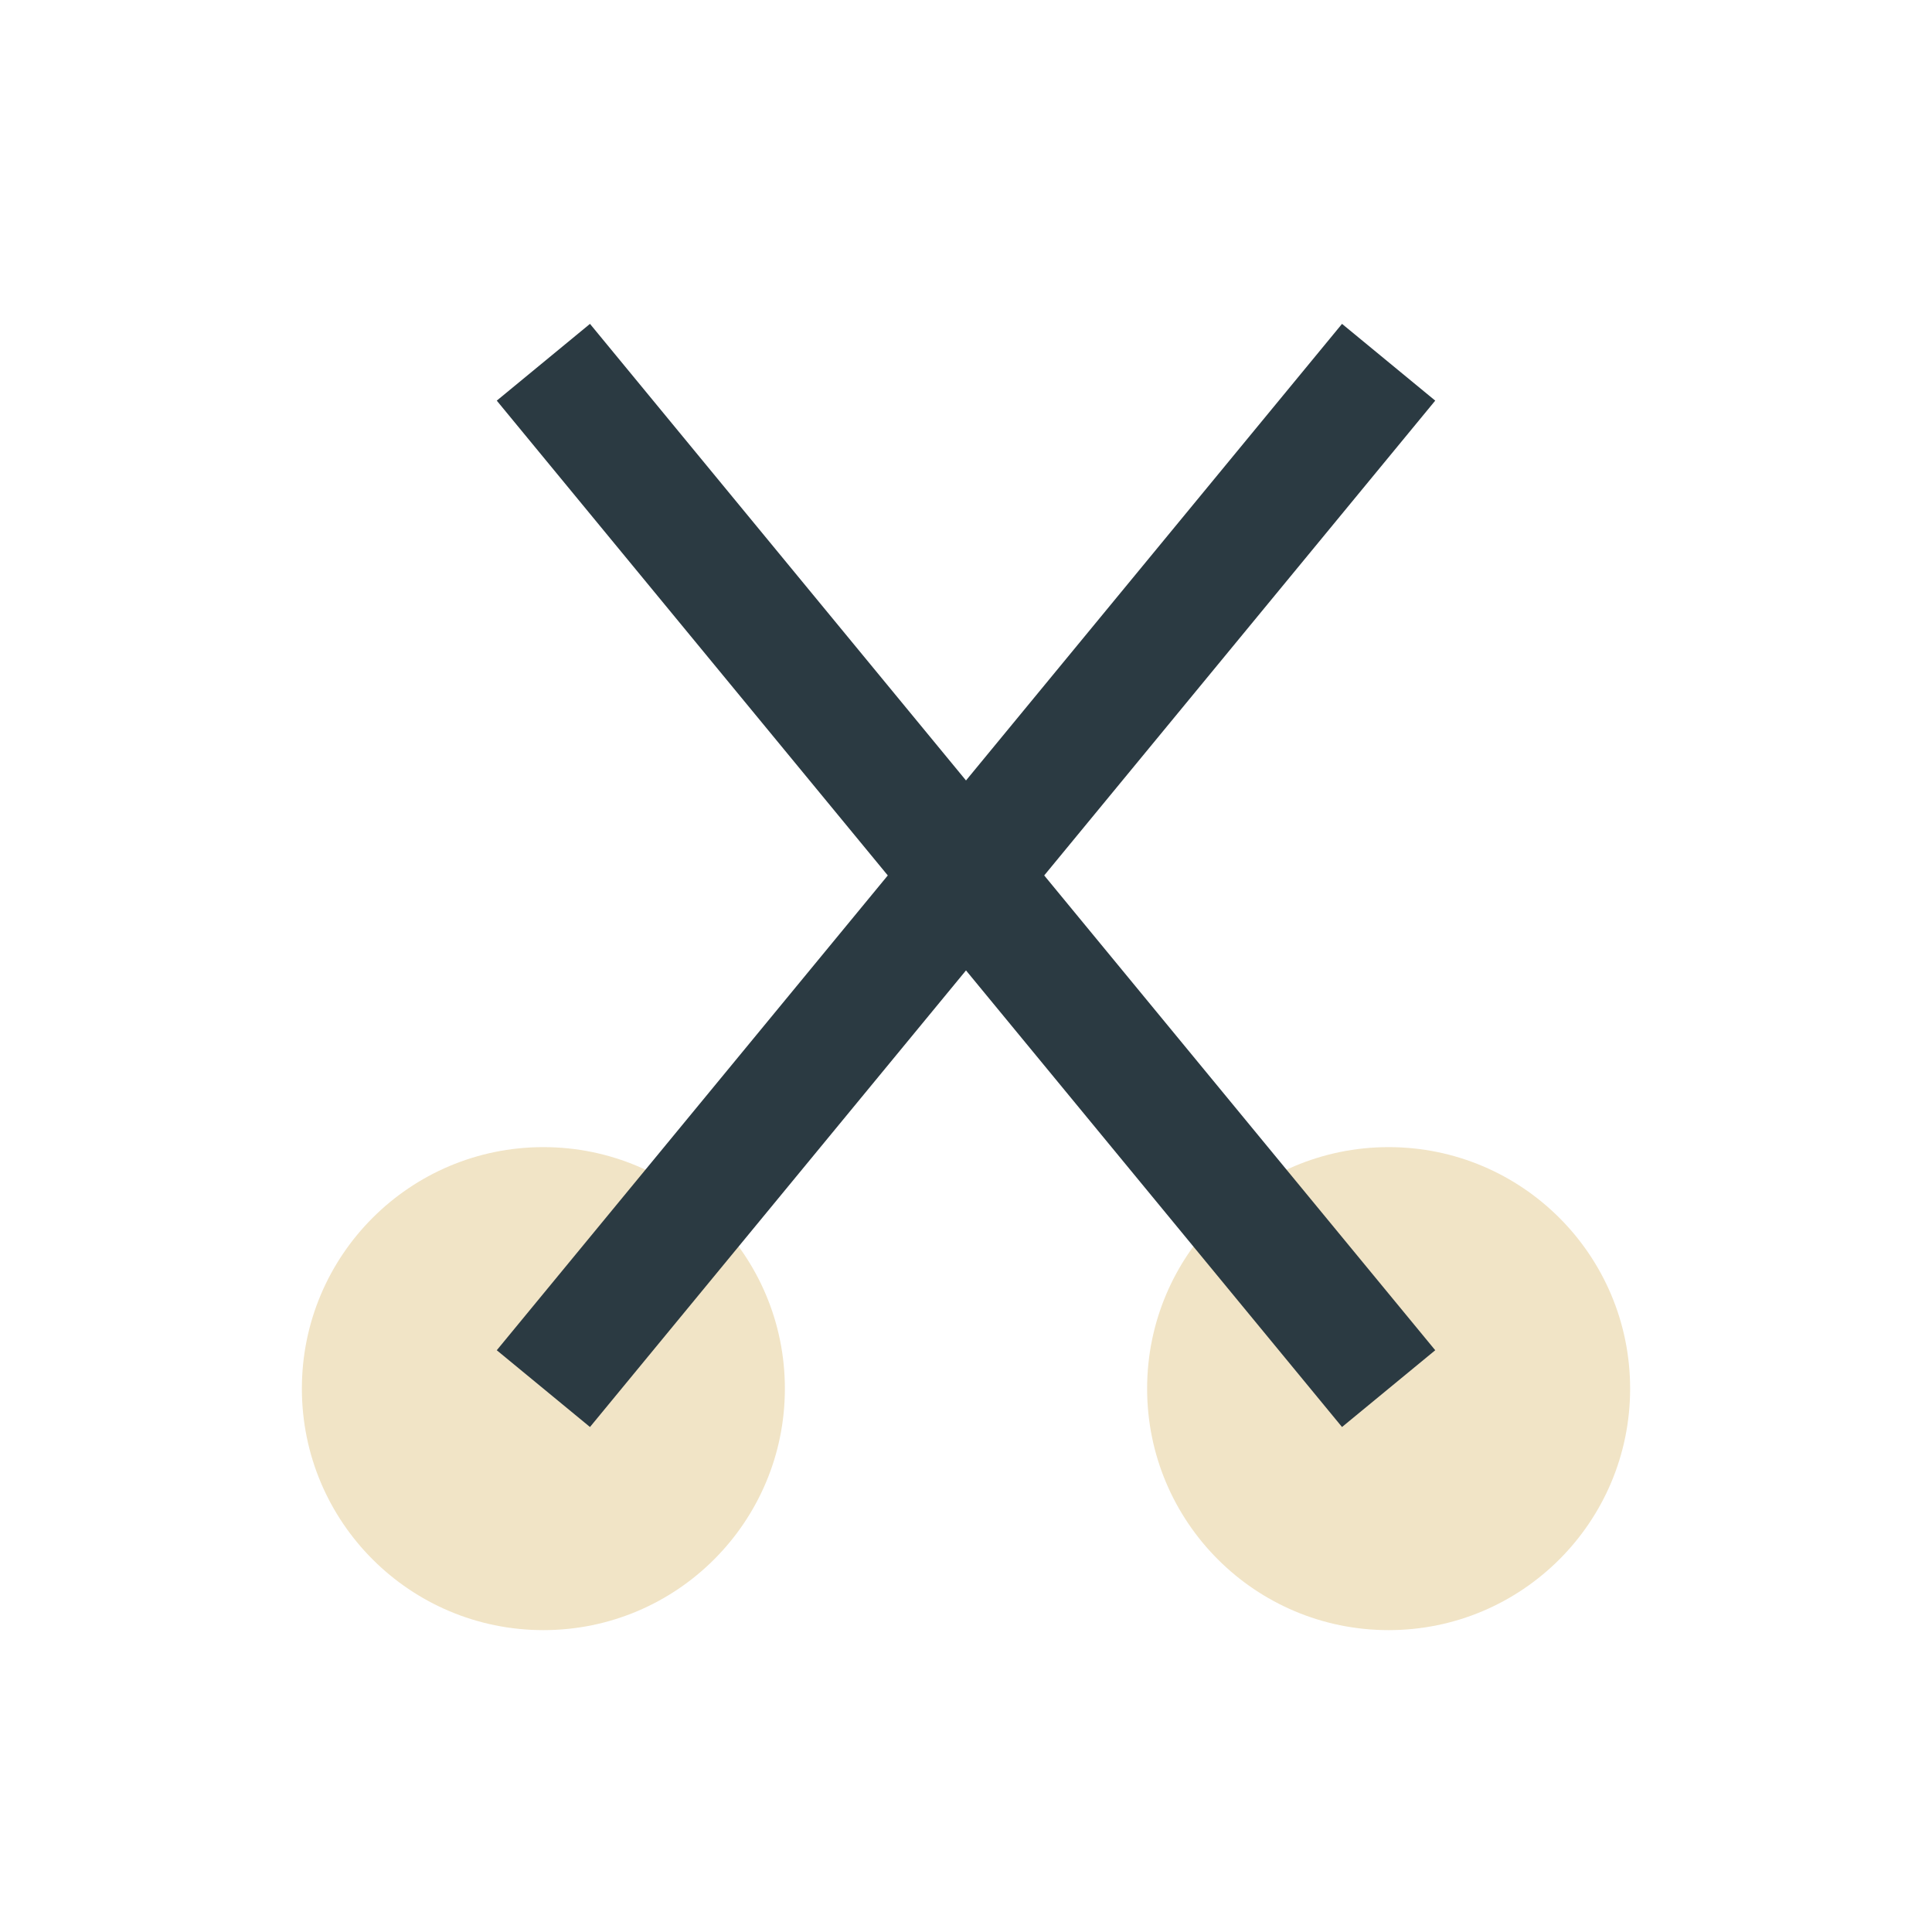 <?xml version="1.0" encoding="UTF-8"?>
<svg xmlns="http://www.w3.org/2000/svg" width="32" height="32" viewBox="0 0 32 32"><circle fill="#F1E4C6" cx="9" cy="23" r="4"/><circle fill="#F1E4C6" cx="23" cy="23" r="4"/><path stroke="#2B3A42" stroke-width="2" d="M9 23L23 6M23 23L9 6"/></svg>